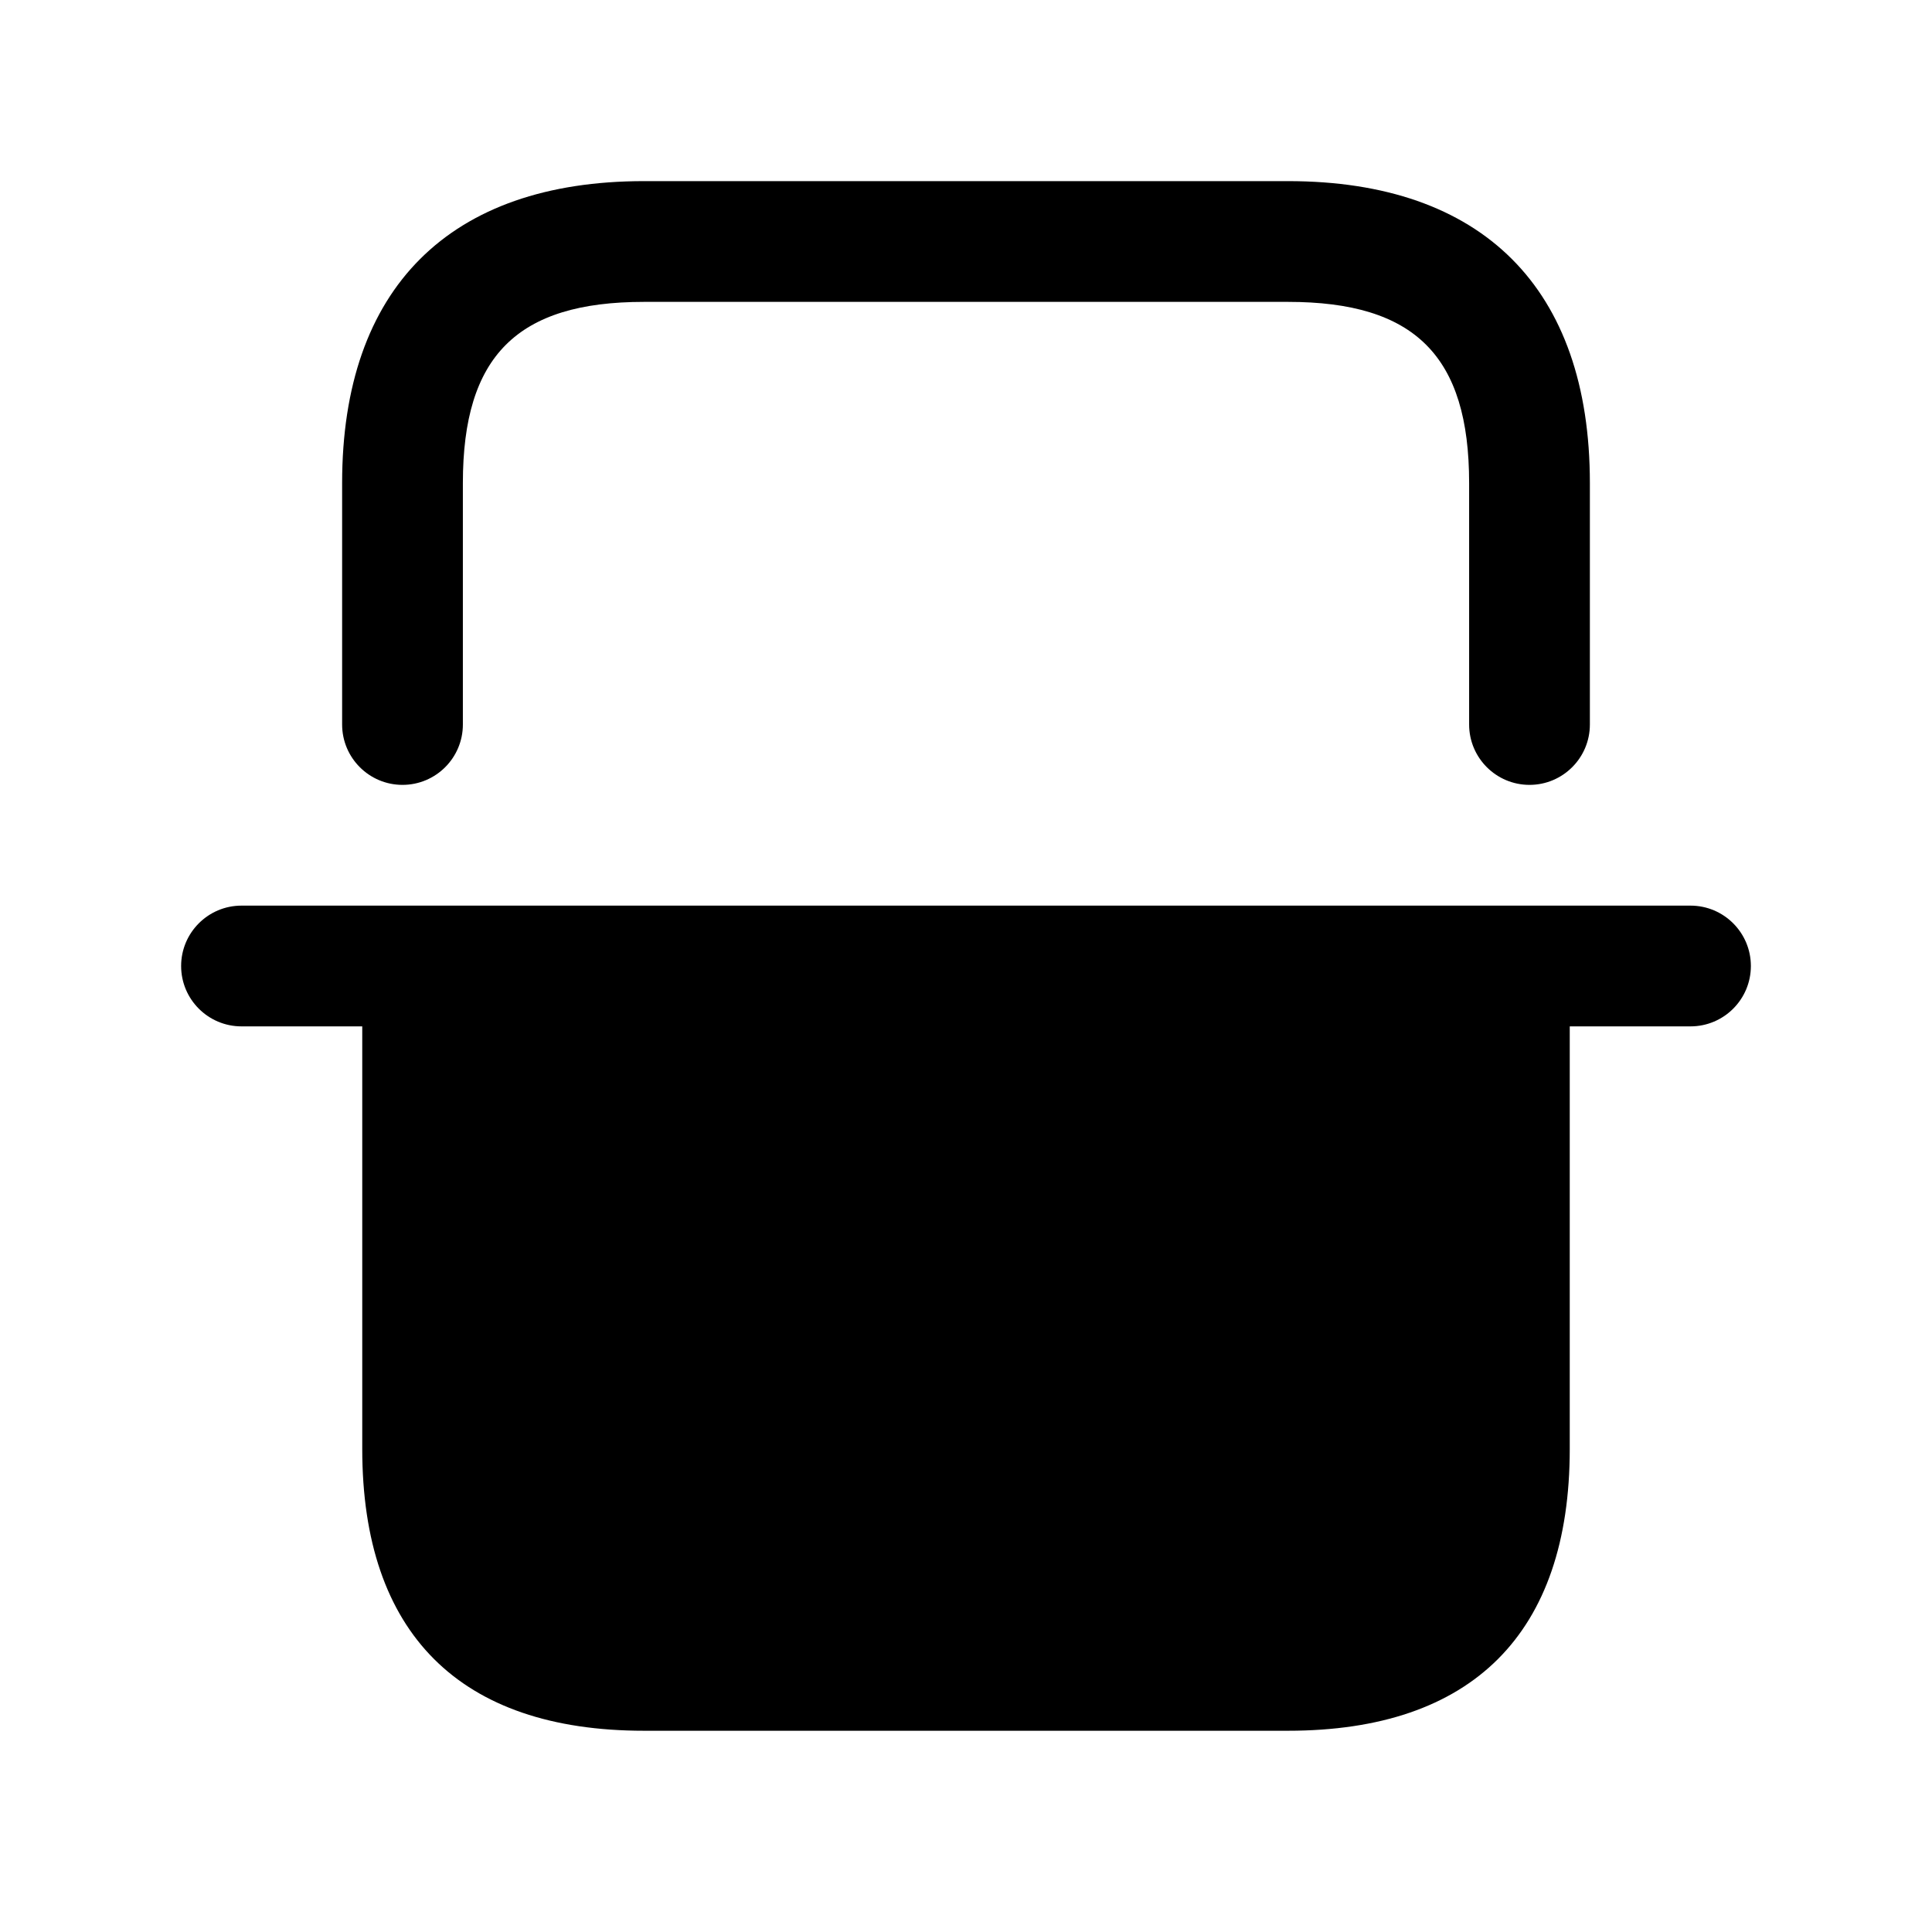 <svg width="24" height="24" viewBox="0 0 24 24" fill="none" xmlns="http://www.w3.org/2000/svg">
<path d="M21.75 12C21.75 12.414 21.414 12.75 21 12.75H19.5V18C19.5 20.29 18.29 21.5 16 21.5H8C5.71 21.5 4.5 20.29 4.5 18V12.75H3C2.586 12.75 2.25 12.414 2.25 12C2.25 11.586 2.586 11.25 3 11.25H21C21.414 11.25 21.75 11.586 21.75 12ZM5 9.75C5.414 9.75 5.75 9.414 5.75 9V6C5.75 4.423 6.423 3.75 8 3.75H16C17.577 3.75 18.25 4.423 18.25 6V9C18.25 9.414 18.586 9.75 19 9.75C19.414 9.75 19.75 9.414 19.75 9V6C19.75 3.582 18.418 2.25 16 2.25H8C5.582 2.25 4.25 3.582 4.25 6V9C4.25 9.414 4.586 9.75 5 9.75Z" fill="black"/>
</svg>
